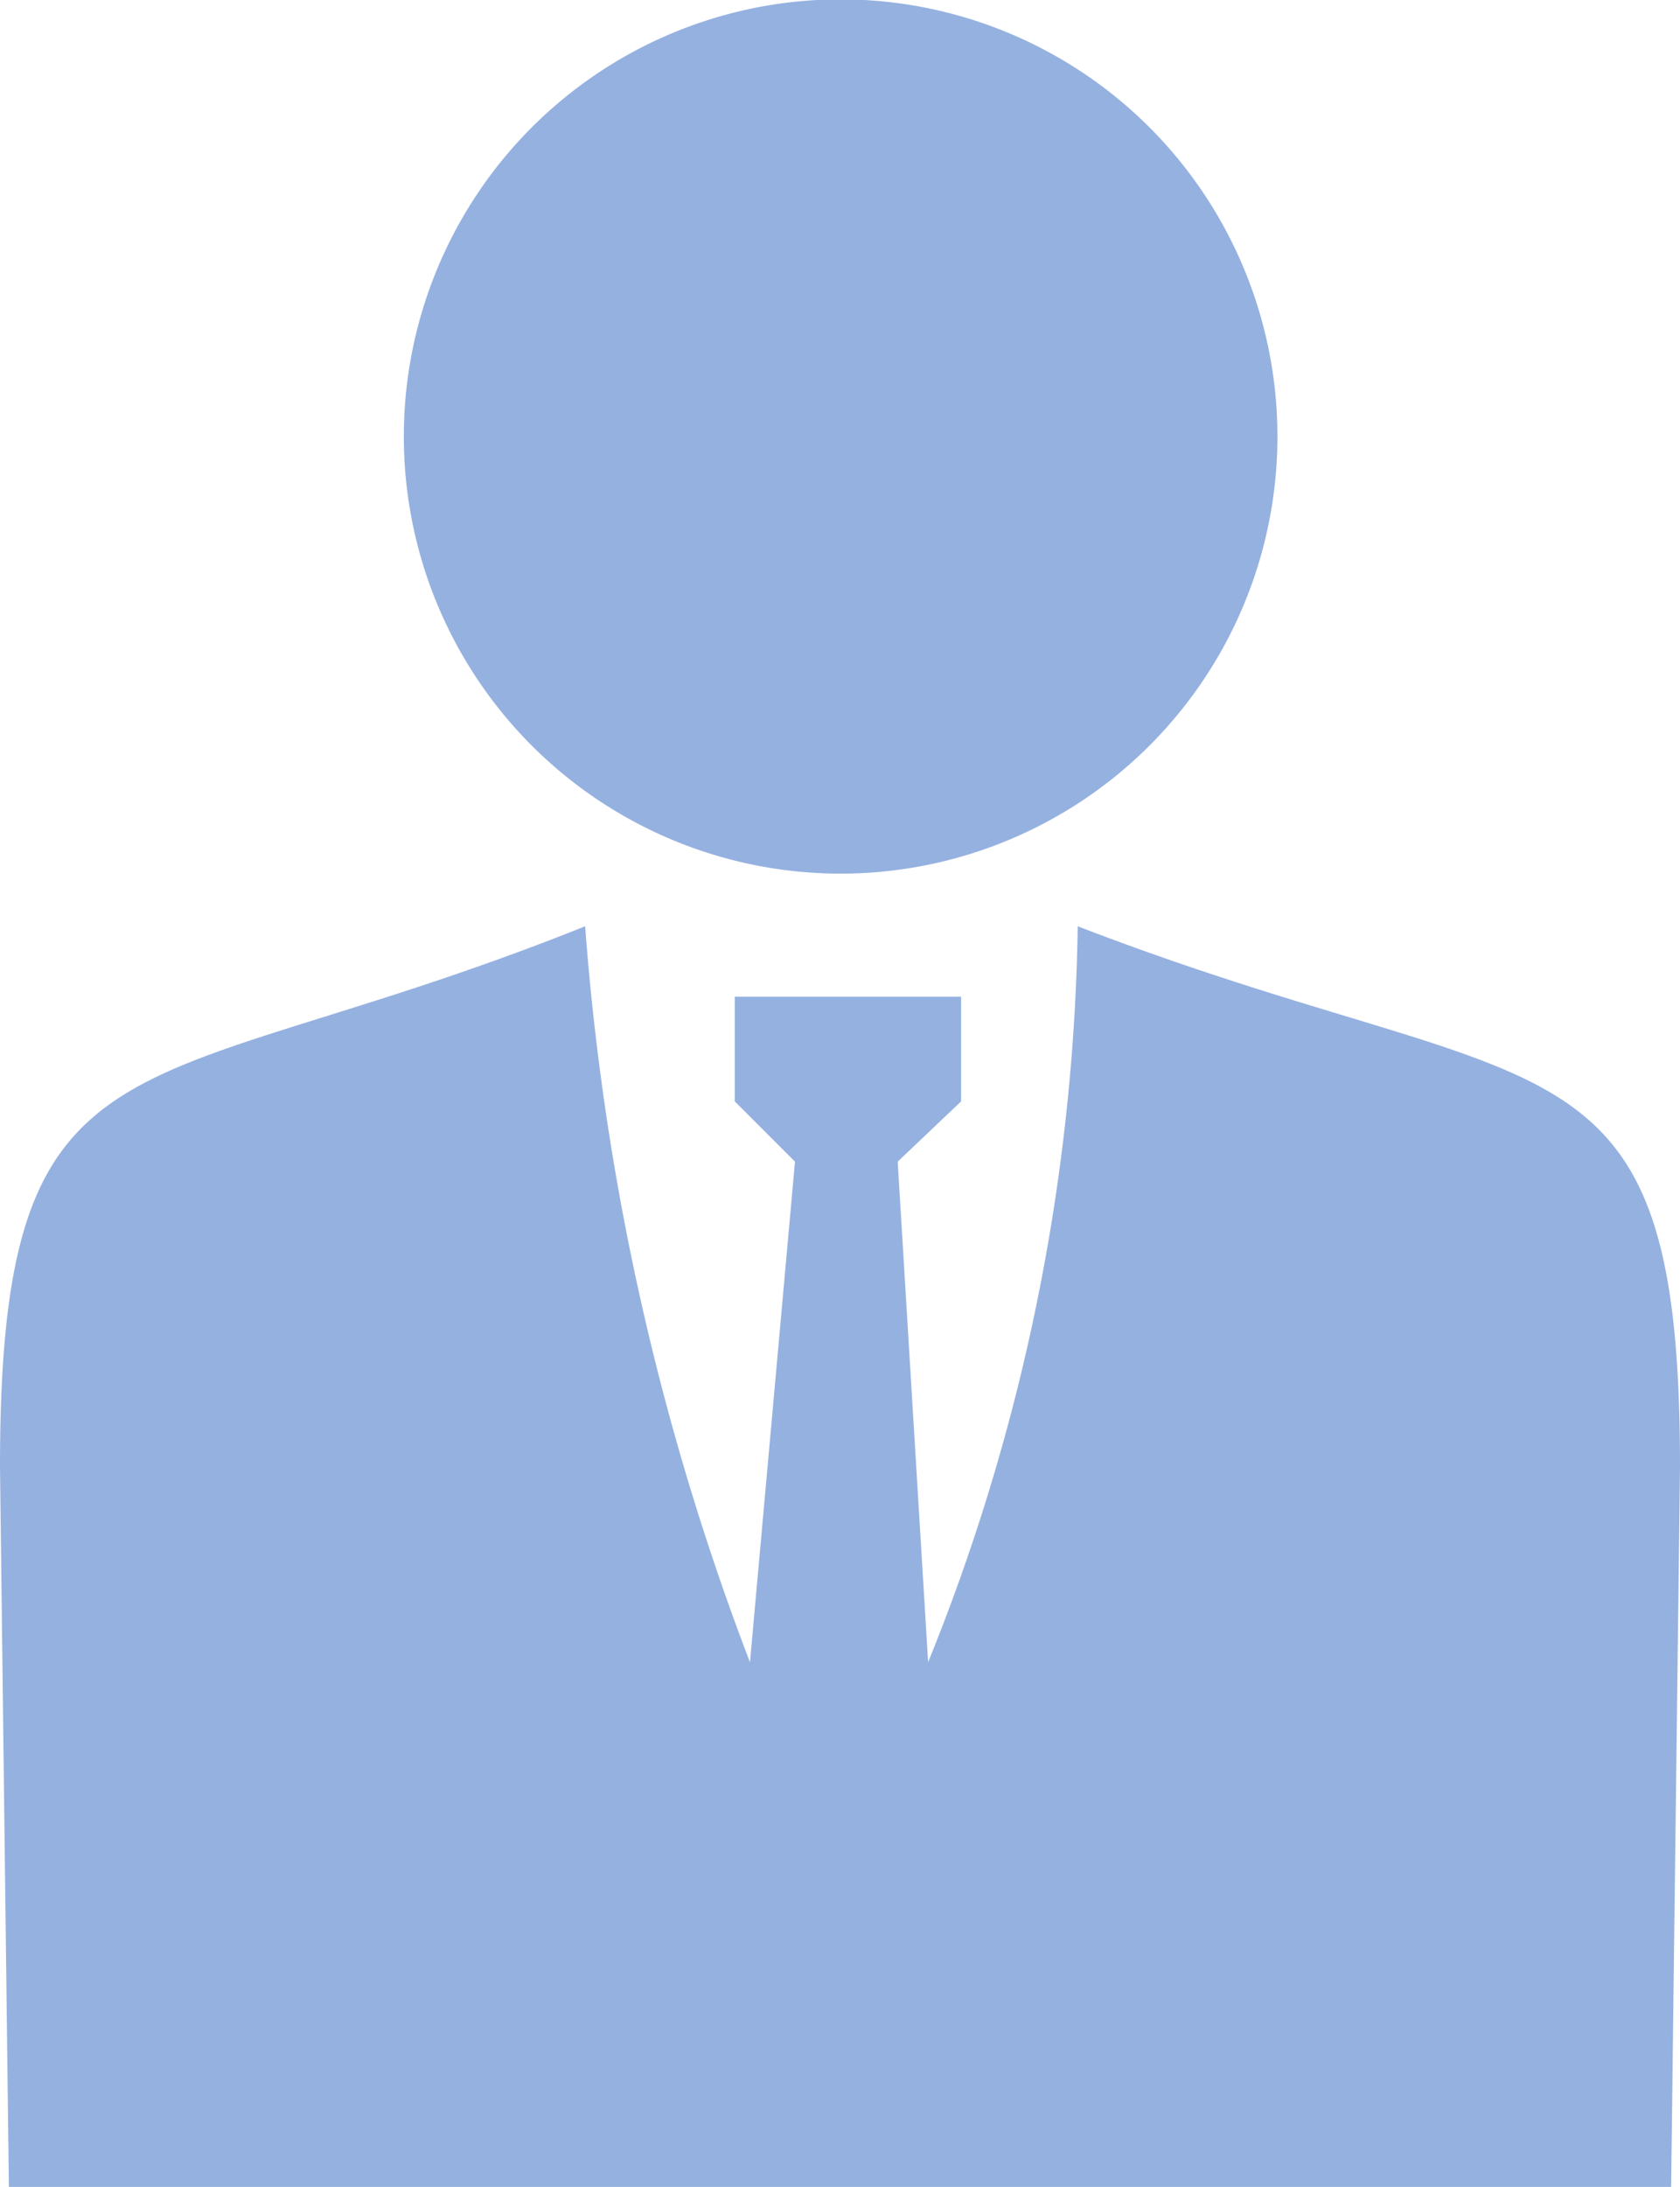 <svg viewBox="0 0 26.5 34.47" xmlns="http://www.w3.org/2000/svg"><g fill="#95b1e0"><path d="m17 14.6a32.07 32.07 0 0 1 -2.36 11.6l-.48-7.89 1-.95v-1.65h-3.57v1.65l.95.95-.71 7.89a40.92 40.92 0 0 1 -2.6-11.6c-7.1 2.84-9.23 1.4-9.23 8.52l.14 11.35h26.22l.14-11.35c0-7.12-2.13-5.68-9.5-8.52z"/><path d="m13.25 13.77a6.89 6.89 0 1 0 -6.88-6.89 6.89 6.89 0 0 0 6.88 6.89z"/></g></svg>
